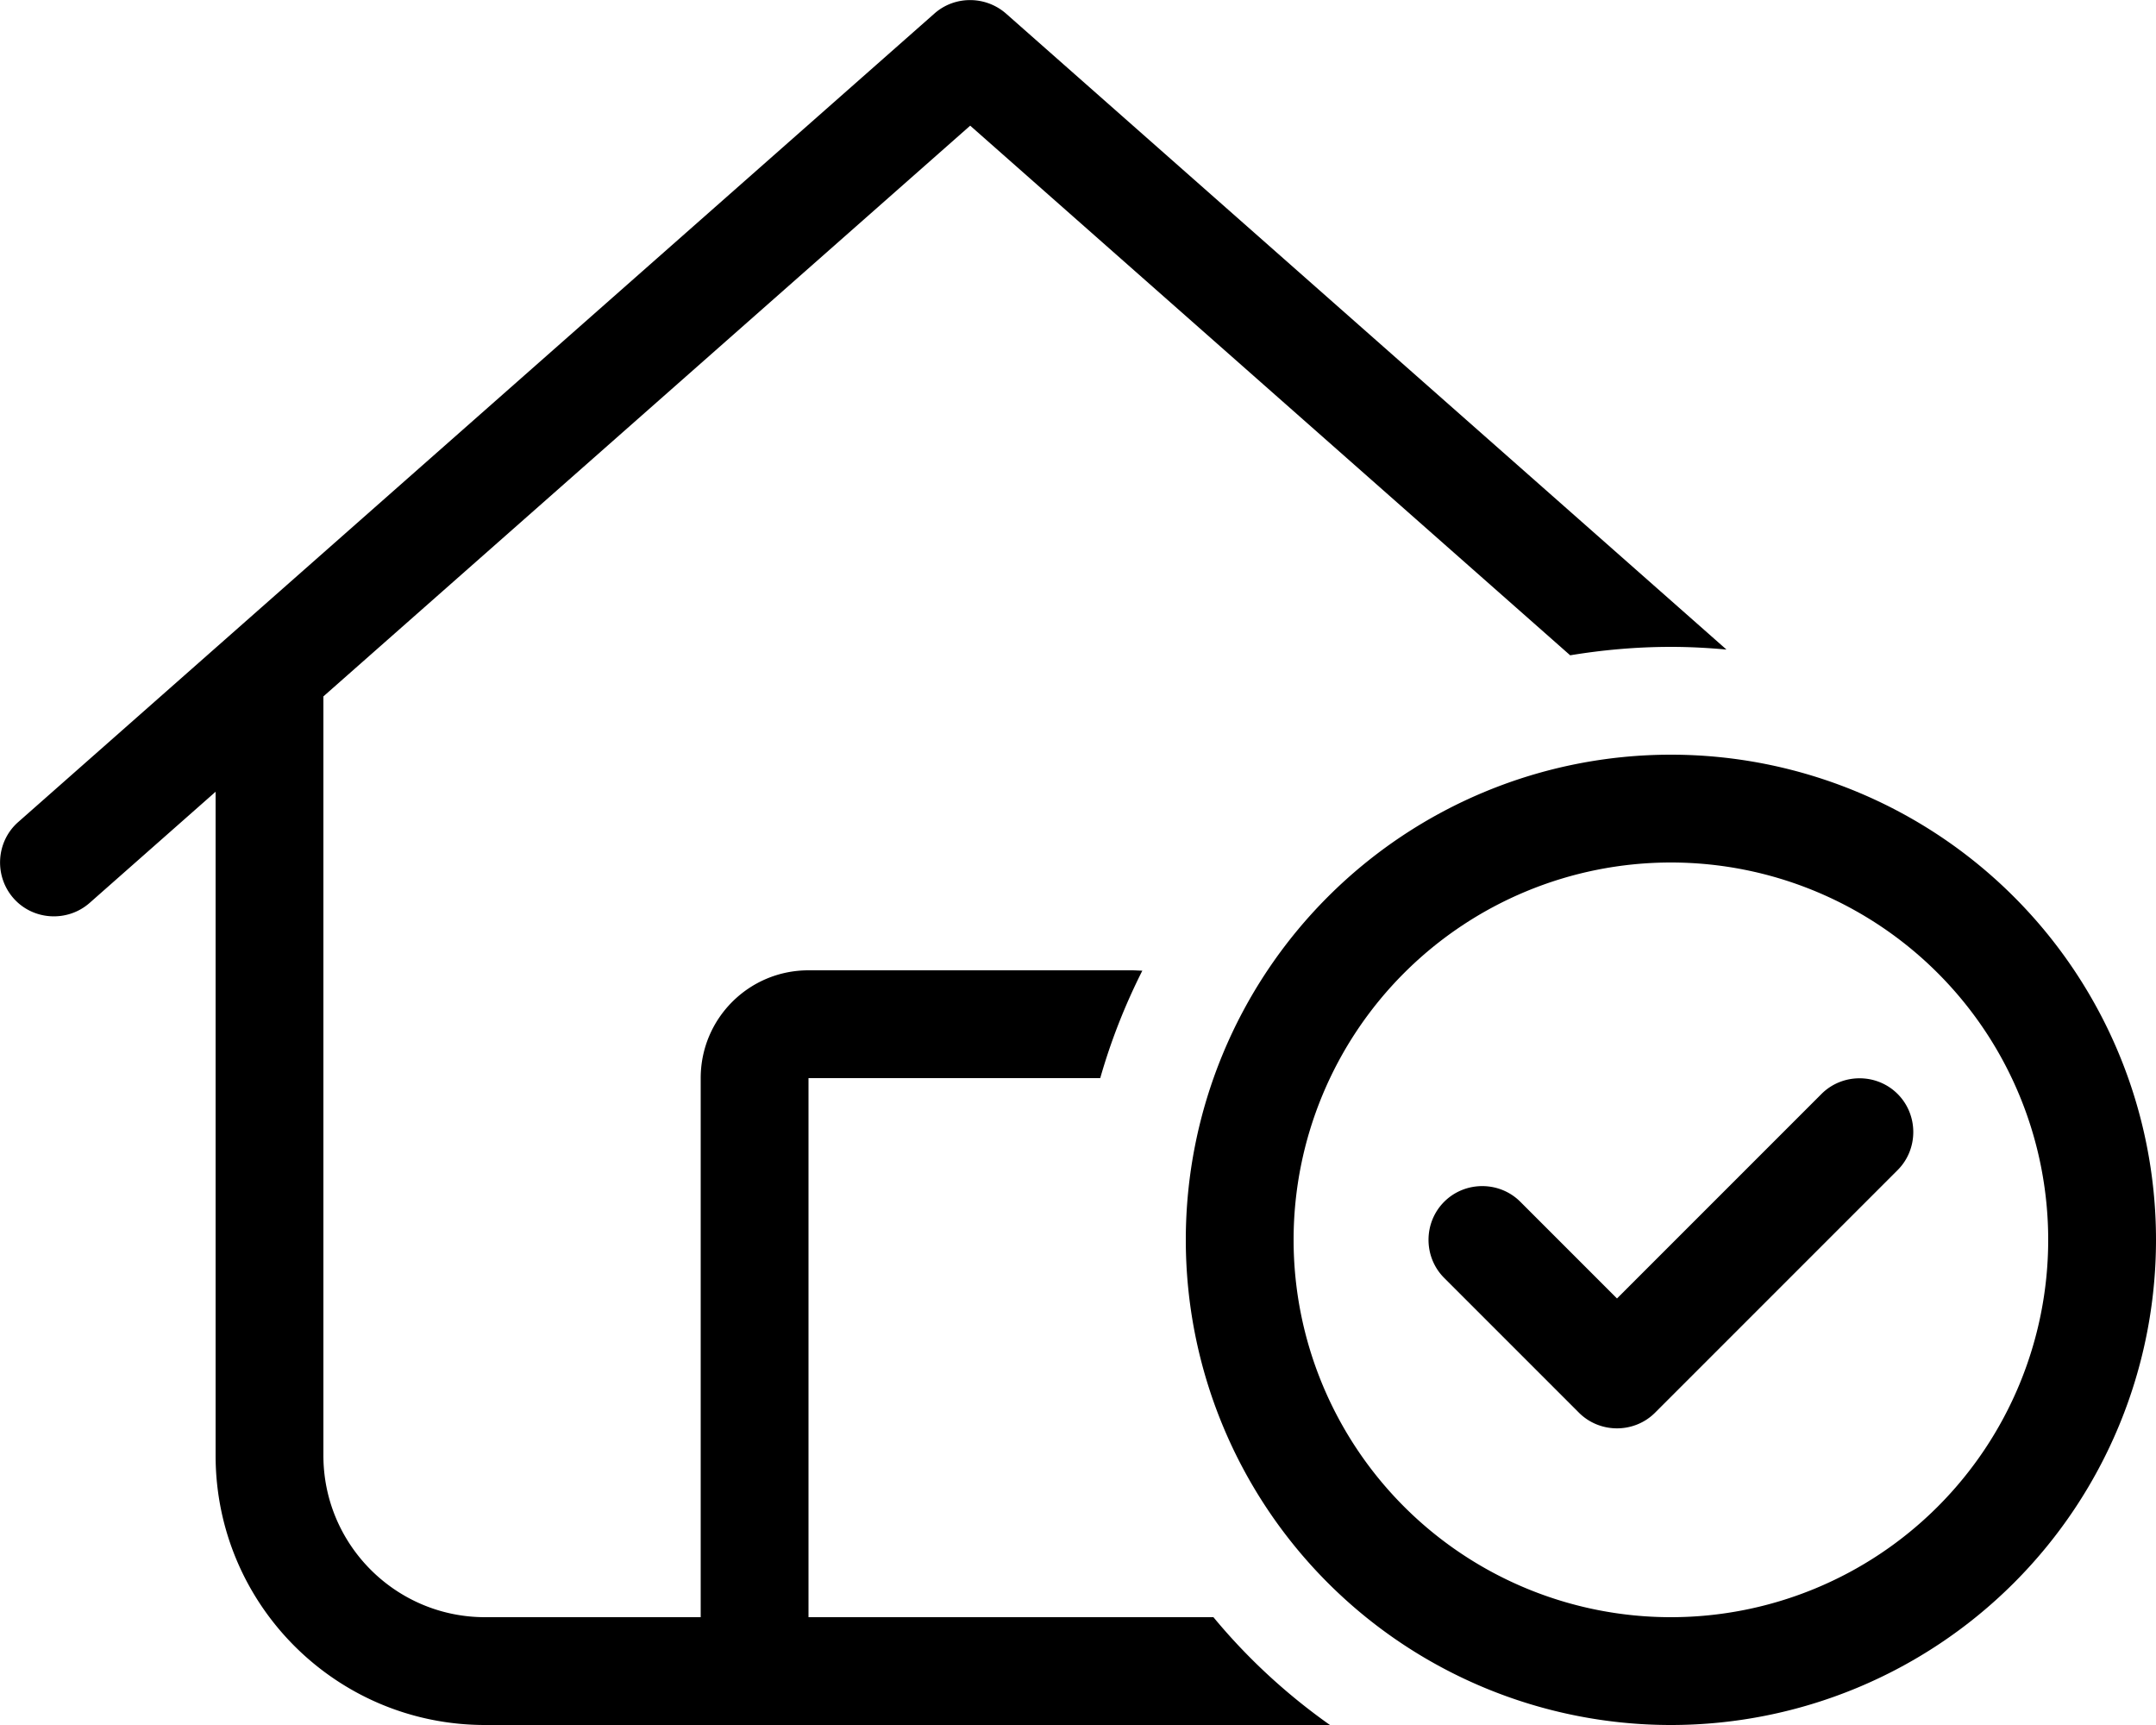 <svg xmlns="http://www.w3.org/2000/svg" viewBox="0 0 640 512"><!--! Font Awesome Pro 6.5.0 by @fontawesome - https://fontawesome.com License - https://fontawesome.com/license (Commercial License) Copyright 2023 Fonticons, Inc. --><path d="M277.4 4c6-5.3 15.1-5.3 21.2 0L512.5 192.8c-5.4-.5-10.9-.8-16.5-.8c-10.2 0-20.2 .9-29.9 2.5L288 37.3 96 206.7V432c0 26.5 21.5 48 48 48h64V320c0-17.7 14.3-32 32-32h96c1 0 2.1 .1 3.1 .1c-5.1 10.1-9.3 20.7-12.5 31.9H240V480h16 80 24.2c10 12.1 21.7 22.9 34.6 32H144c-44.2 0-80-35.8-80-80V235L26.6 268C20 273.8 9.8 273.2 4 266.6S-1.2 249.8 5.4 244L277.4 4zM496 480a112 112 0 1 0 0-224 112 112 0 1 0 0 224zm0-256a144 144 0 1 1 0 288 144 144 0 1 1 0-288zm67.3 100.7c6.2 6.2 6.2 16.4 0 22.6l-72 72c-6.2 6.2-16.4 6.2-22.6 0l-40-40c-6.2-6.2-6.2-16.4 0-22.6s16.4-6.2 22.6 0L480 385.4l60.7-60.7c6.2-6.2 16.4-6.2 22.6 0z"/></svg>